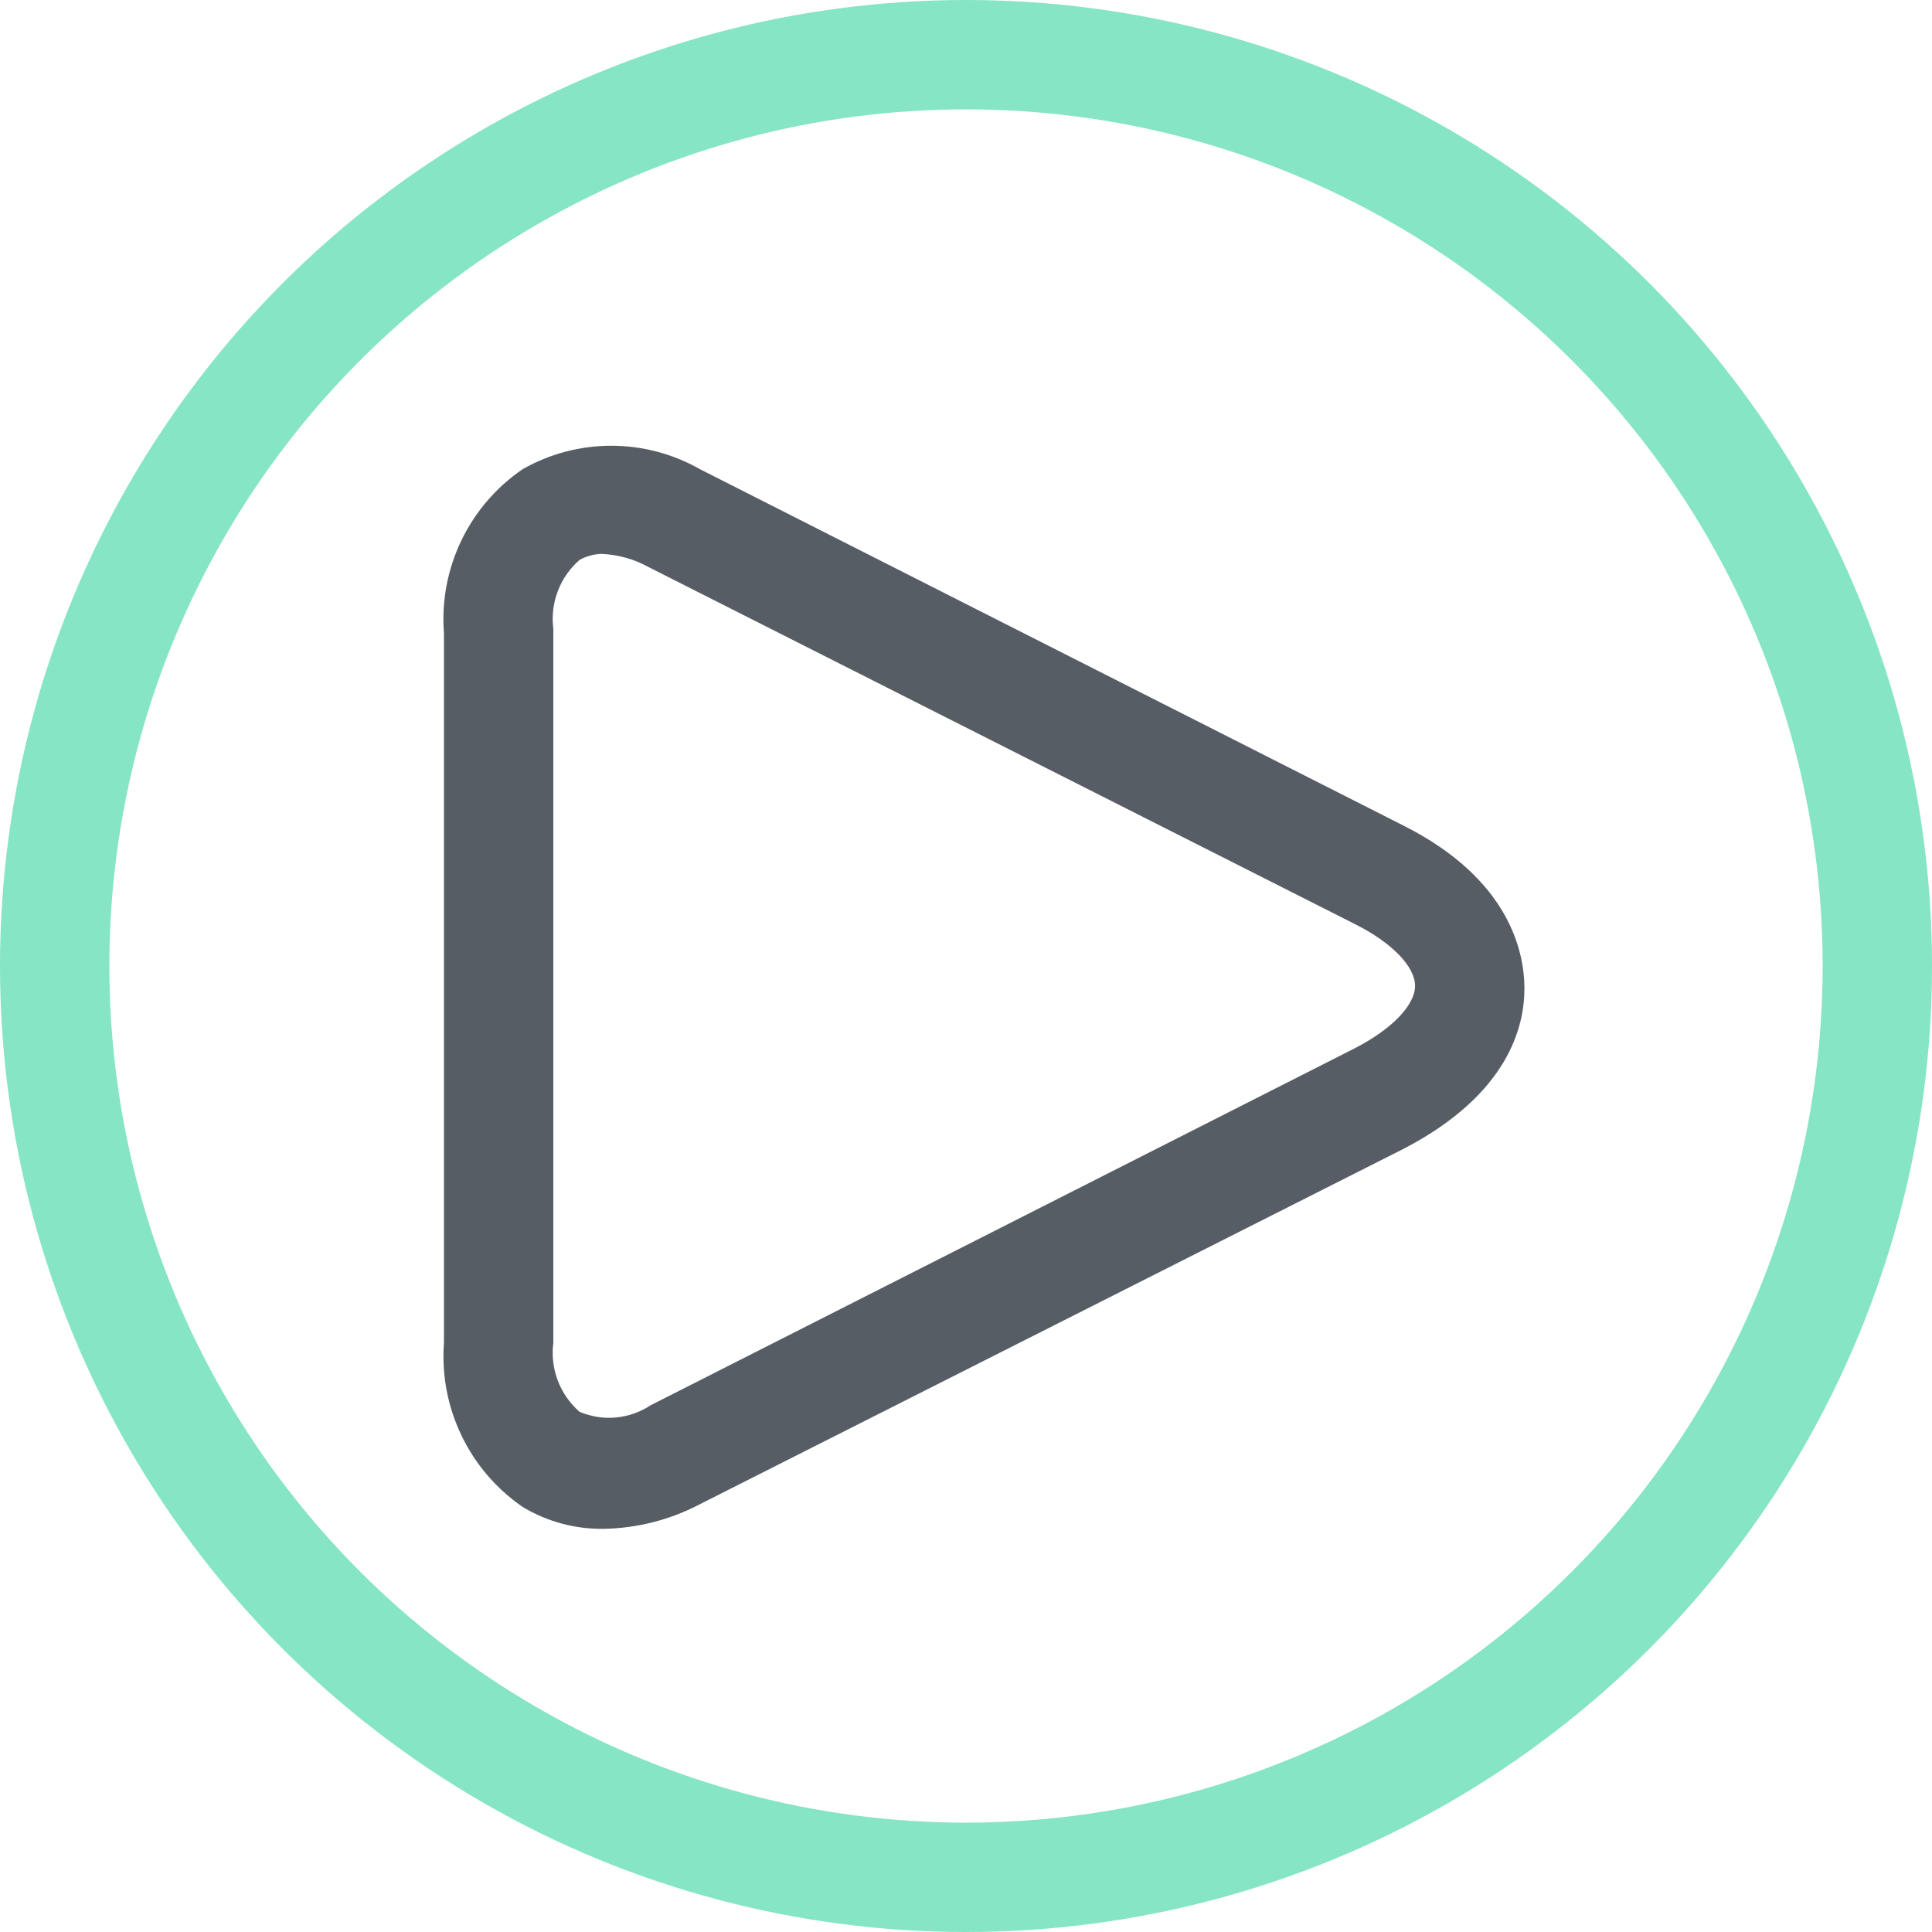 <svg width="53" height="53" viewBox="0 0 53 53" fill="none" xmlns="http://www.w3.org/2000/svg">
<circle cx="26.5" cy="26.5" r="25" stroke="#85E5C5" stroke-width="3"/>
<path d="M38.534 22.665L19.199 12.87C18.458 12.449 17.621 12.228 16.769 12.228C15.917 12.228 15.08 12.449 14.339 12.87C13.615 13.364 13.034 14.04 12.655 14.83C12.275 15.62 12.111 16.496 12.179 17.37V36.84C12.114 37.713 12.28 38.589 12.659 39.378C13.038 40.168 13.617 40.844 14.339 41.34C15.008 41.743 15.777 41.951 16.559 41.94C17.48 41.924 18.384 41.693 19.199 41.265L38.534 31.5C41.399 30 41.819 28.14 41.819 27.12C41.819 26.1 41.399 24.12 38.534 22.665ZM37.169 28.755L17.849 38.55C17.564 38.739 17.237 38.854 16.897 38.885C16.556 38.917 16.214 38.863 15.899 38.73C15.633 38.498 15.428 38.205 15.302 37.875C15.177 37.545 15.134 37.19 15.179 36.84V17.25C15.134 16.9 15.177 16.544 15.302 16.215C15.428 15.885 15.633 15.591 15.899 15.36C16.083 15.257 16.289 15.201 16.499 15.195C16.951 15.213 17.393 15.336 17.789 15.555L37.169 25.35C38.189 25.86 38.819 26.52 38.819 27.045C38.819 27.57 38.189 28.23 37.169 28.755Z" fill="#575D64"/>
</svg>
